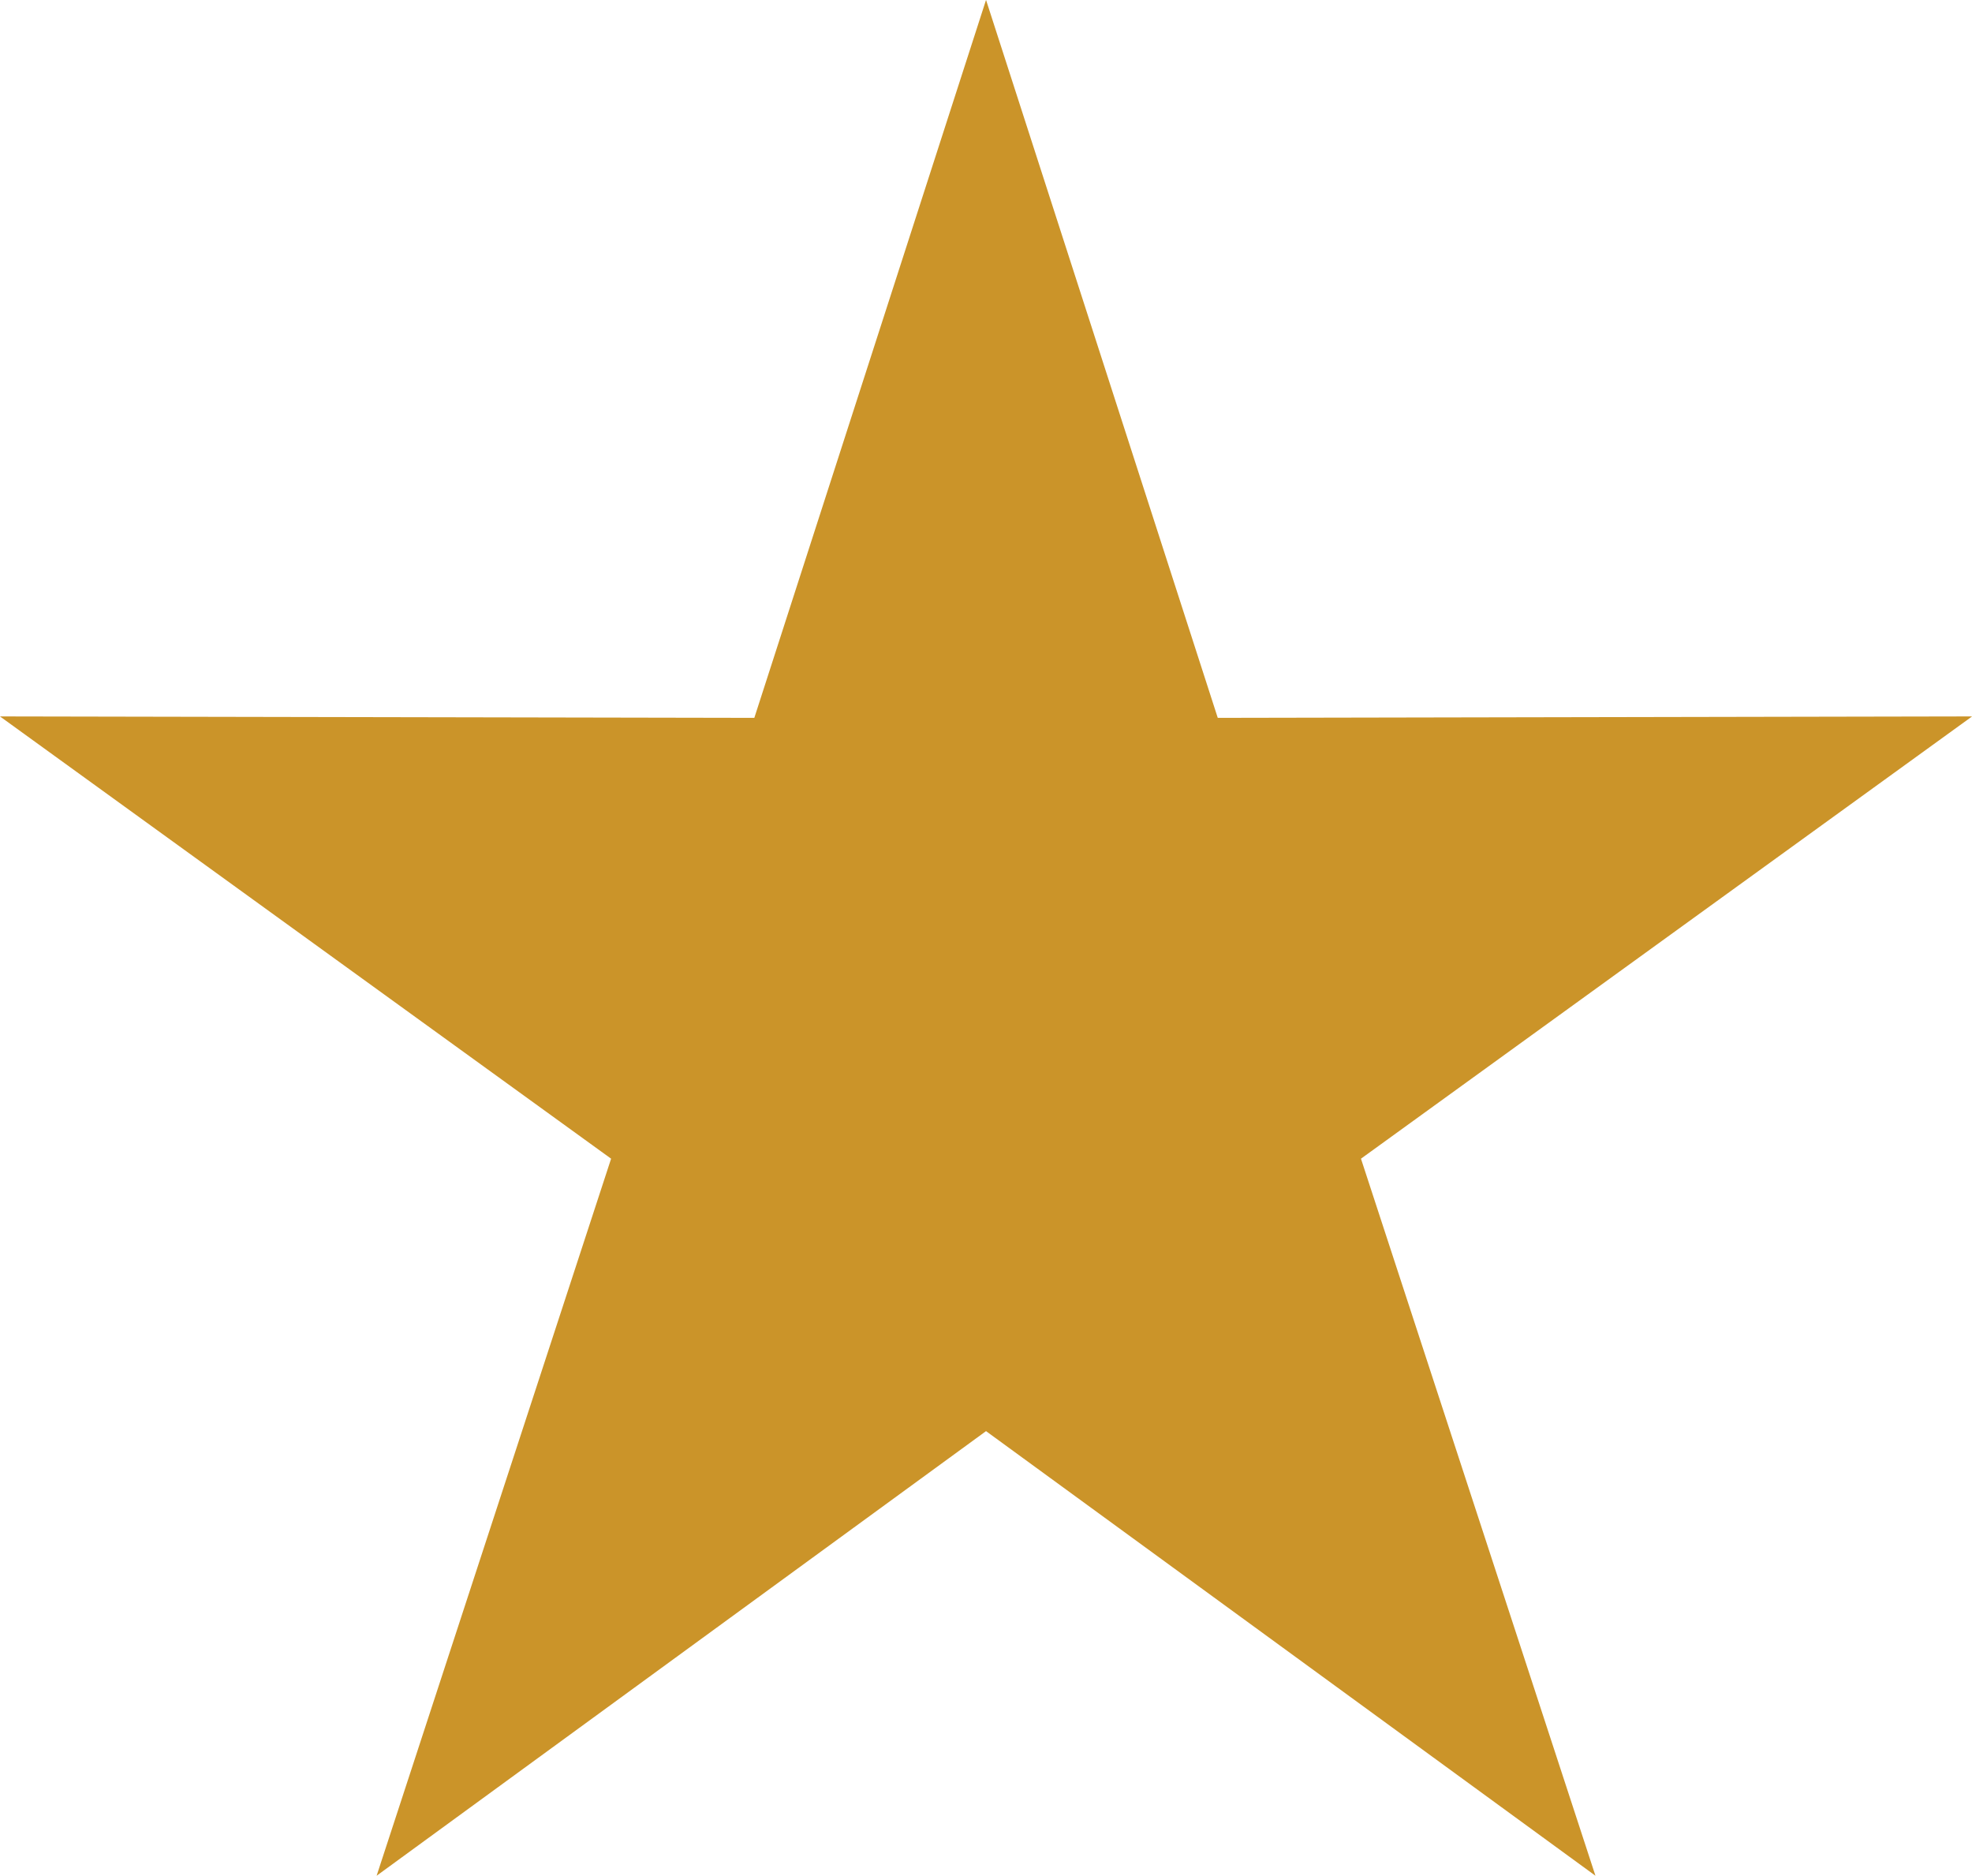 <?xml version="1.0" encoding="UTF-8" standalone="no"?><svg xmlns="http://www.w3.org/2000/svg" xmlns:xlink="http://www.w3.org/1999/xlink" fill="#cb9429" height="707.4" preserveAspectRatio="xMidYMid meet" version="1" viewBox="0.2 0.2 743.8 707.4" width="743.8" zoomAndPan="magnify"><g id="change1_1"><path d="M 372.113 0.168 L 459.516 270.93 L 744.035 270.387 L 513.531 437.18 L 601.973 707.605 L 372.113 539.926 L 142.254 707.605 L 230.695 437.18 L 0.191 270.387 L 284.715 270.93 L 372.113 0.168" fill-rule="evenodd"/></g></svg>